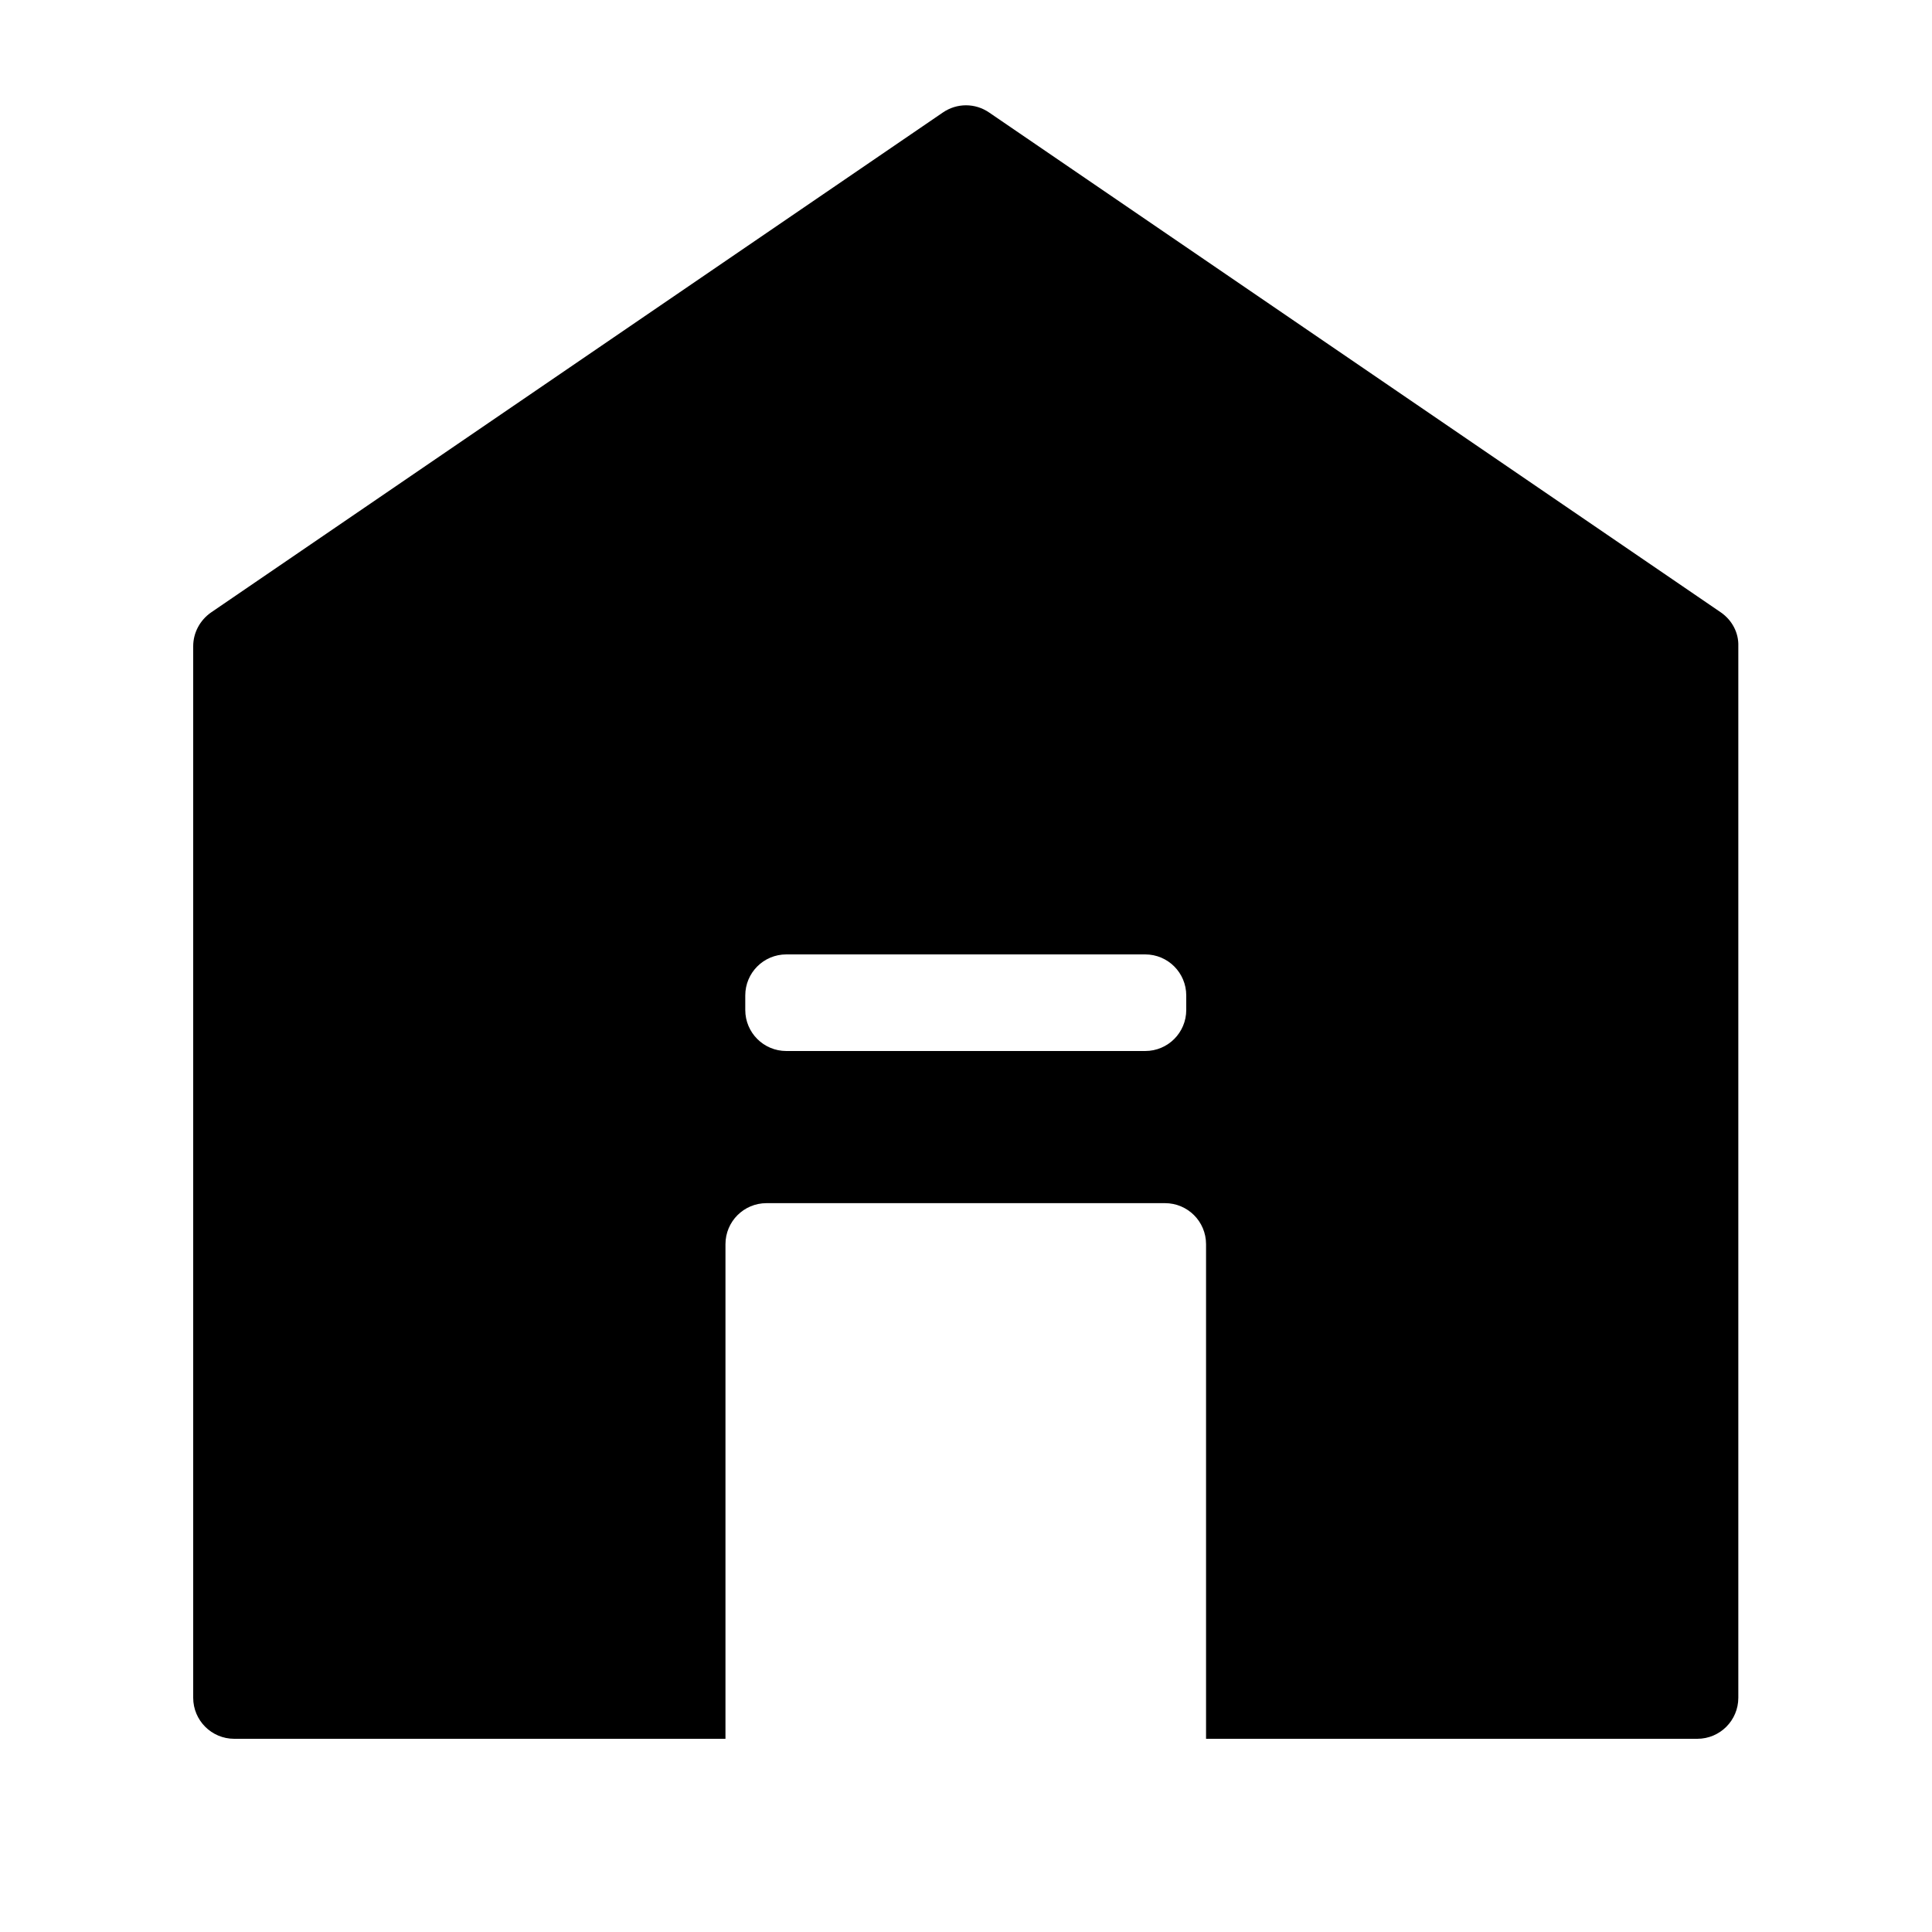 <svg enable-background="new 0 0 40 40" viewBox="0 0 40 40" xmlns="http://www.w3.org/2000/svg"><path d="m35.63 12.68-15.15-10.35c-.29-.2-.67-.2-.96 0l-15.15 10.35c-.23.16-.37.42-.37.7v21.77c0 .47.38.85.85.85h10.17v-10.24c0-.47.38-.85.85-.85h8.25c.47 0 .85.38.85.85v10.24h10.17c.47 0 .85-.38.85-.85v-21.77c.01-.28-.13-.54-.36-.7zm-11.07 8.23c0 .47-.38.85-.85.85h-7.43c-.47 0-.85-.38-.85-.85v-.3c0-.47.38-.85.85-.85h7.43c.47 0 .85.38.85.85z"/></svg>